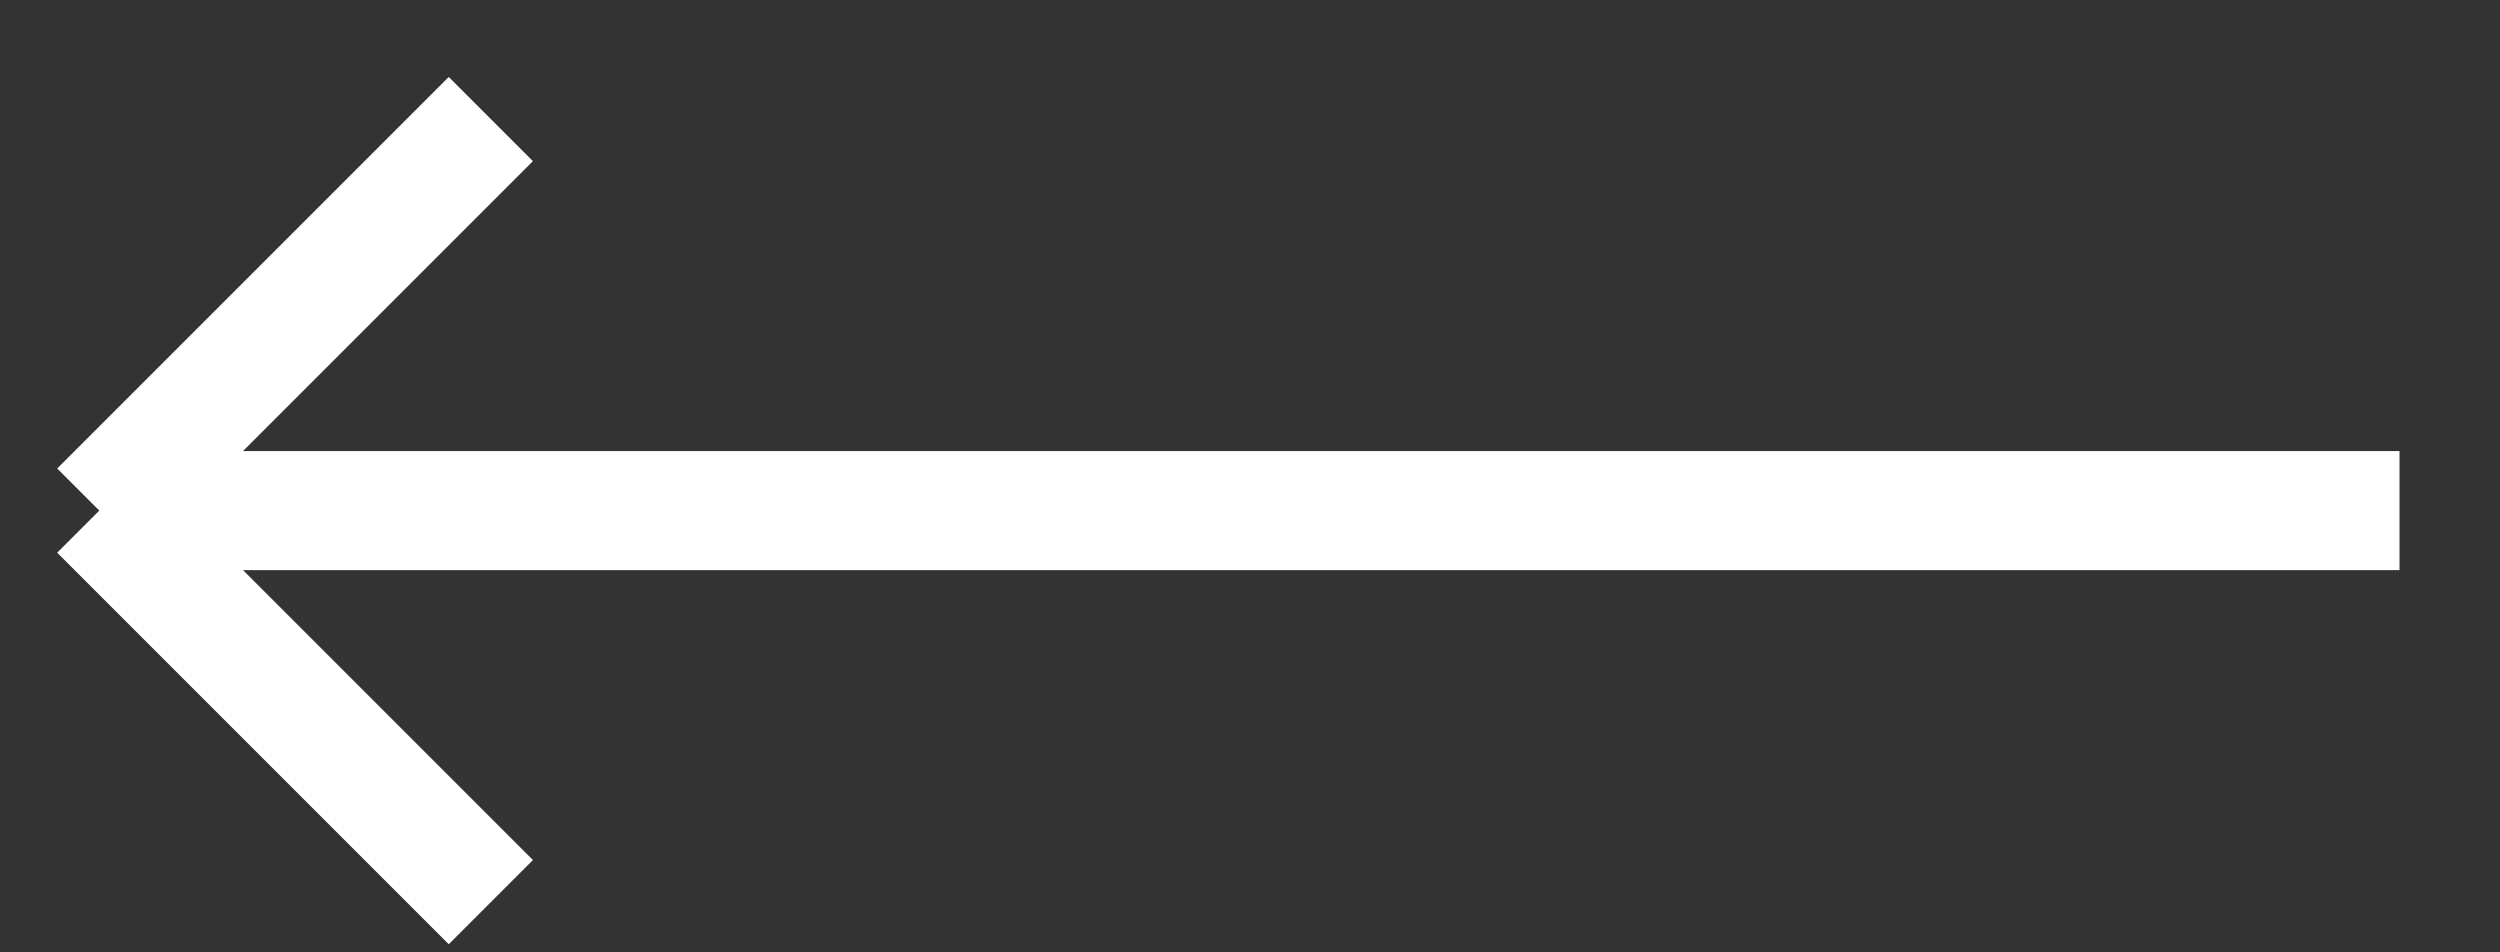 <svg width="21" height="8" viewBox="0 0 21 8" fill="none" xmlns="http://www.w3.org/2000/svg">
<rect x="0" y="0" width="21" height="8" fill="#333333" stroke="none"/>
<path d="M20.156 4.289L0.834 4.289M0.834 4.289L4.123 7.578M0.834 4.289L4.123 1" stroke="white"/>
</svg>
